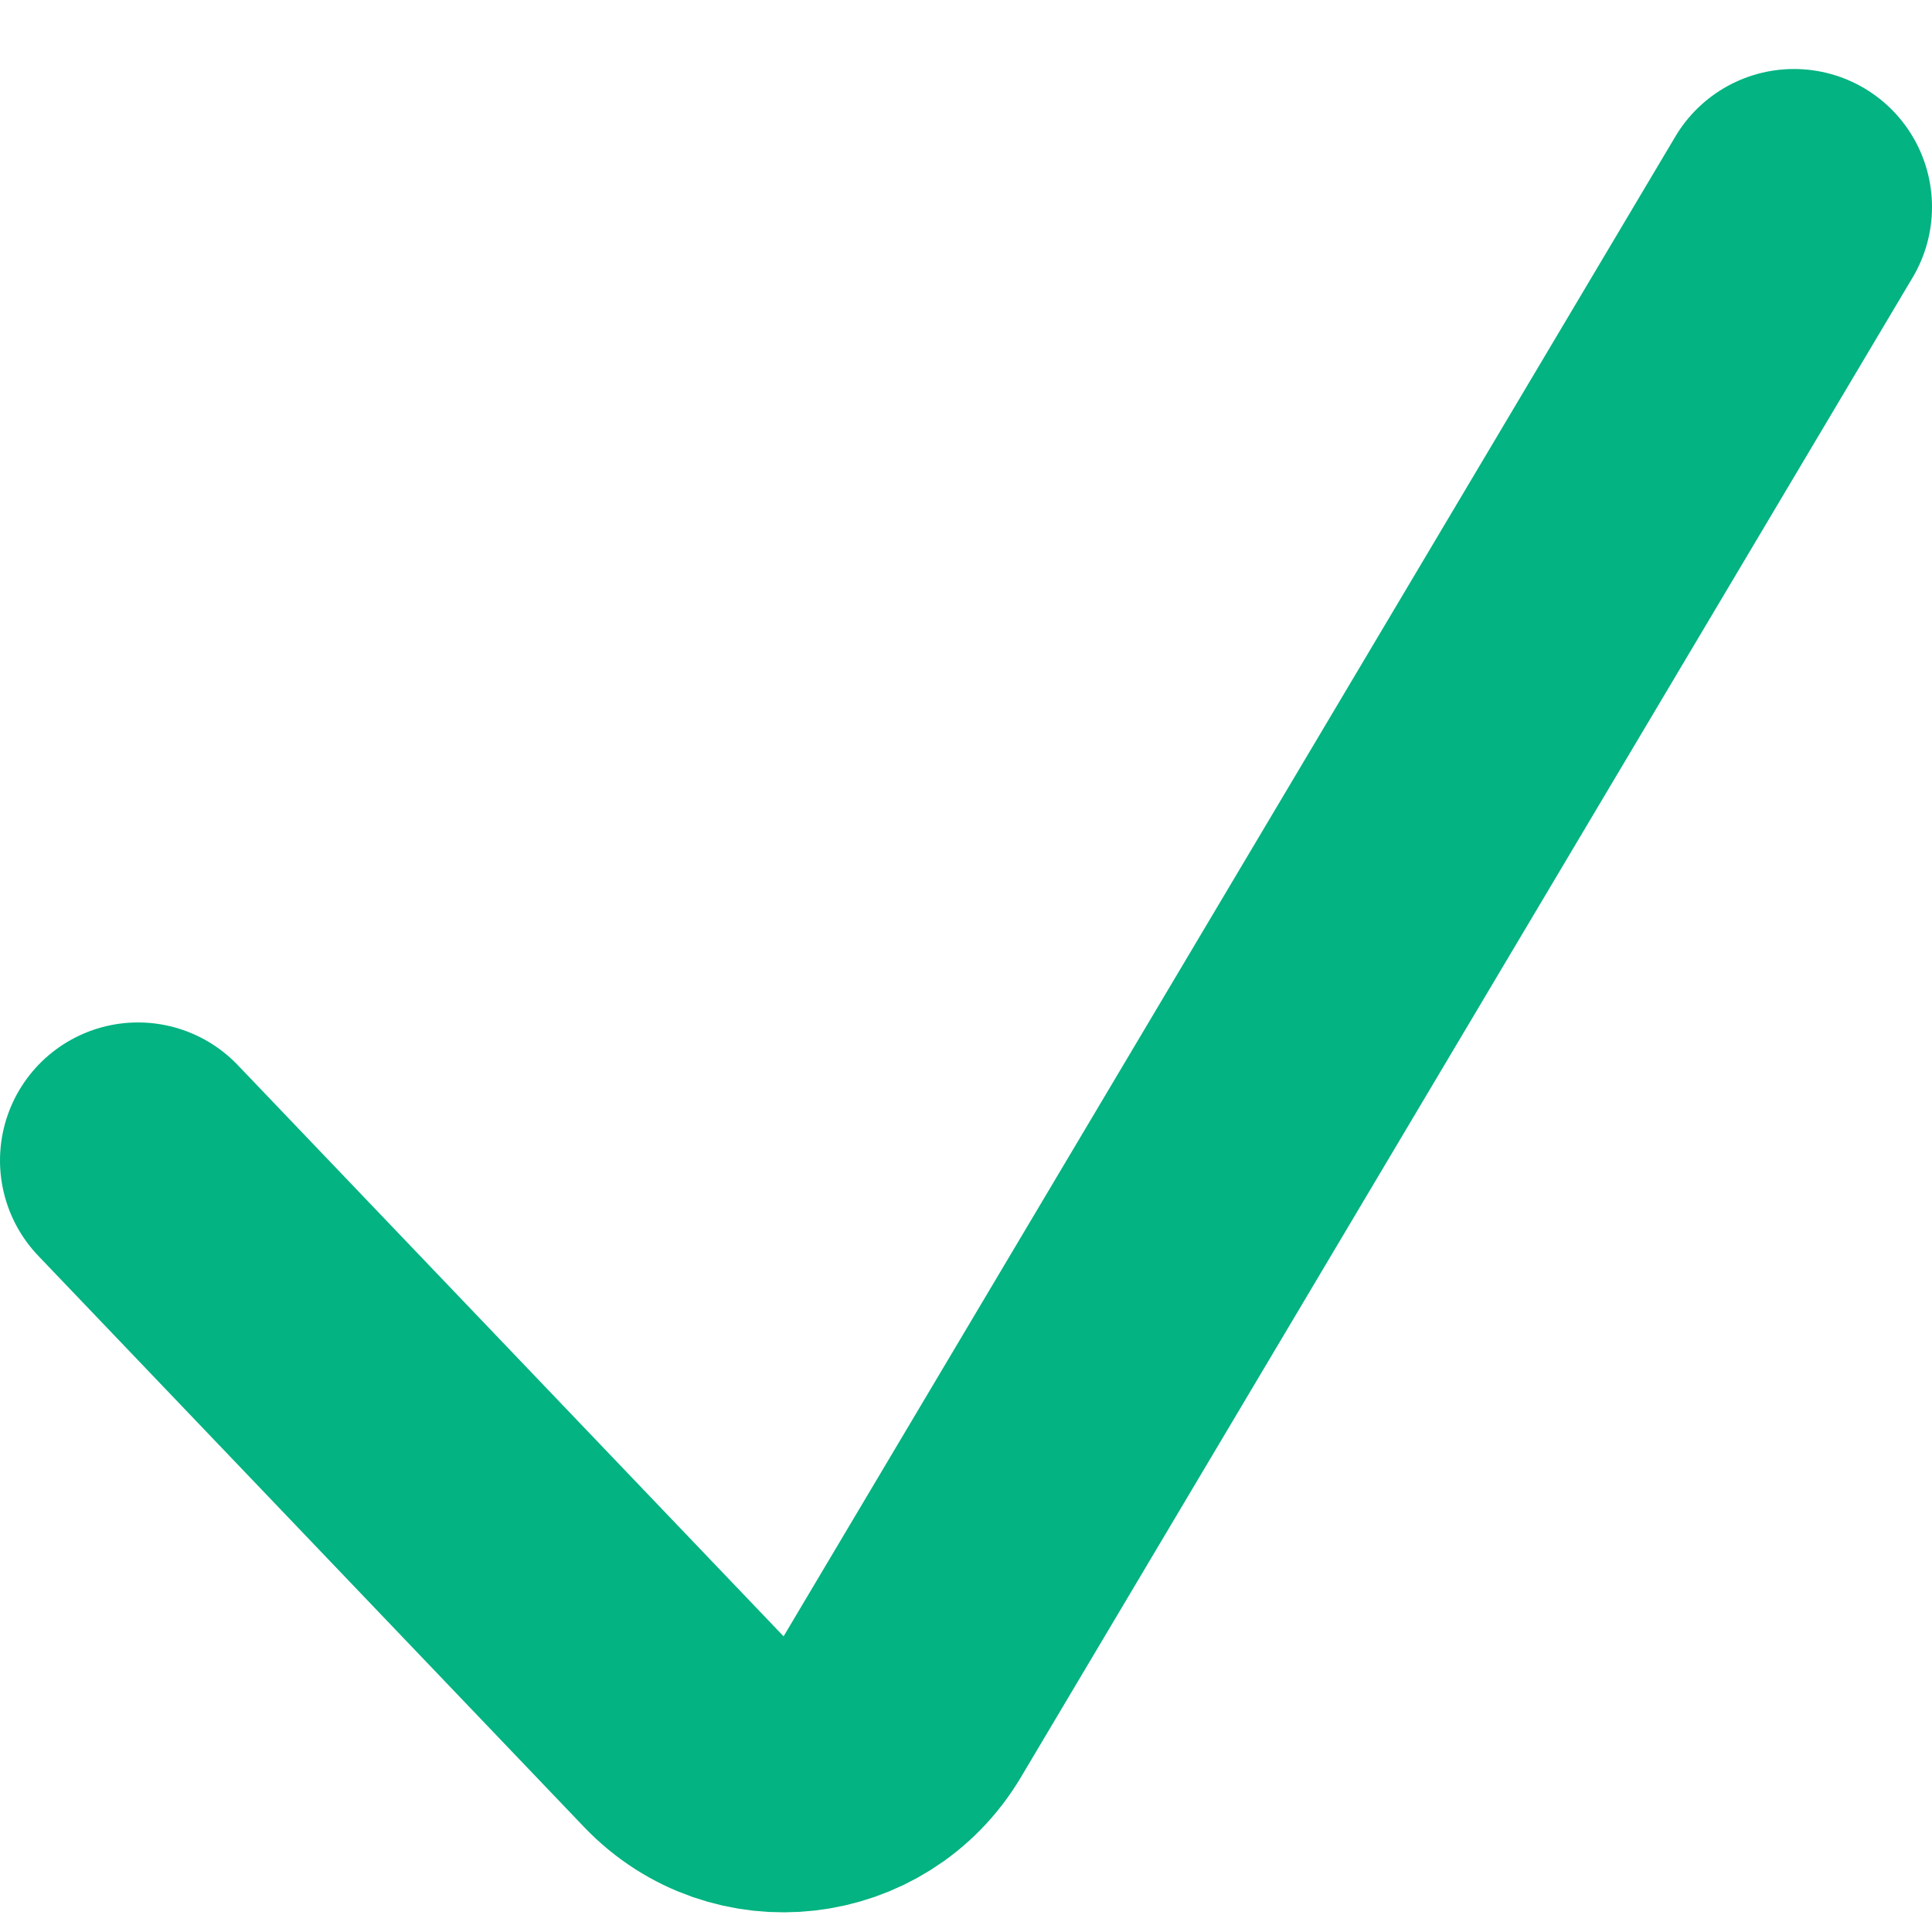 <svg width="14" height="14" viewBox="0 0 14 14" fill="none" xmlns="http://www.w3.org/2000/svg">
<path d="M1 8.409L4.955 12.548C5.412 13.027 6.2 12.937 6.538 12.368L13 1.5" stroke="#03B382" stroke-width="2" stroke-linecap="round" stroke-linejoin="round"/>
</svg>
